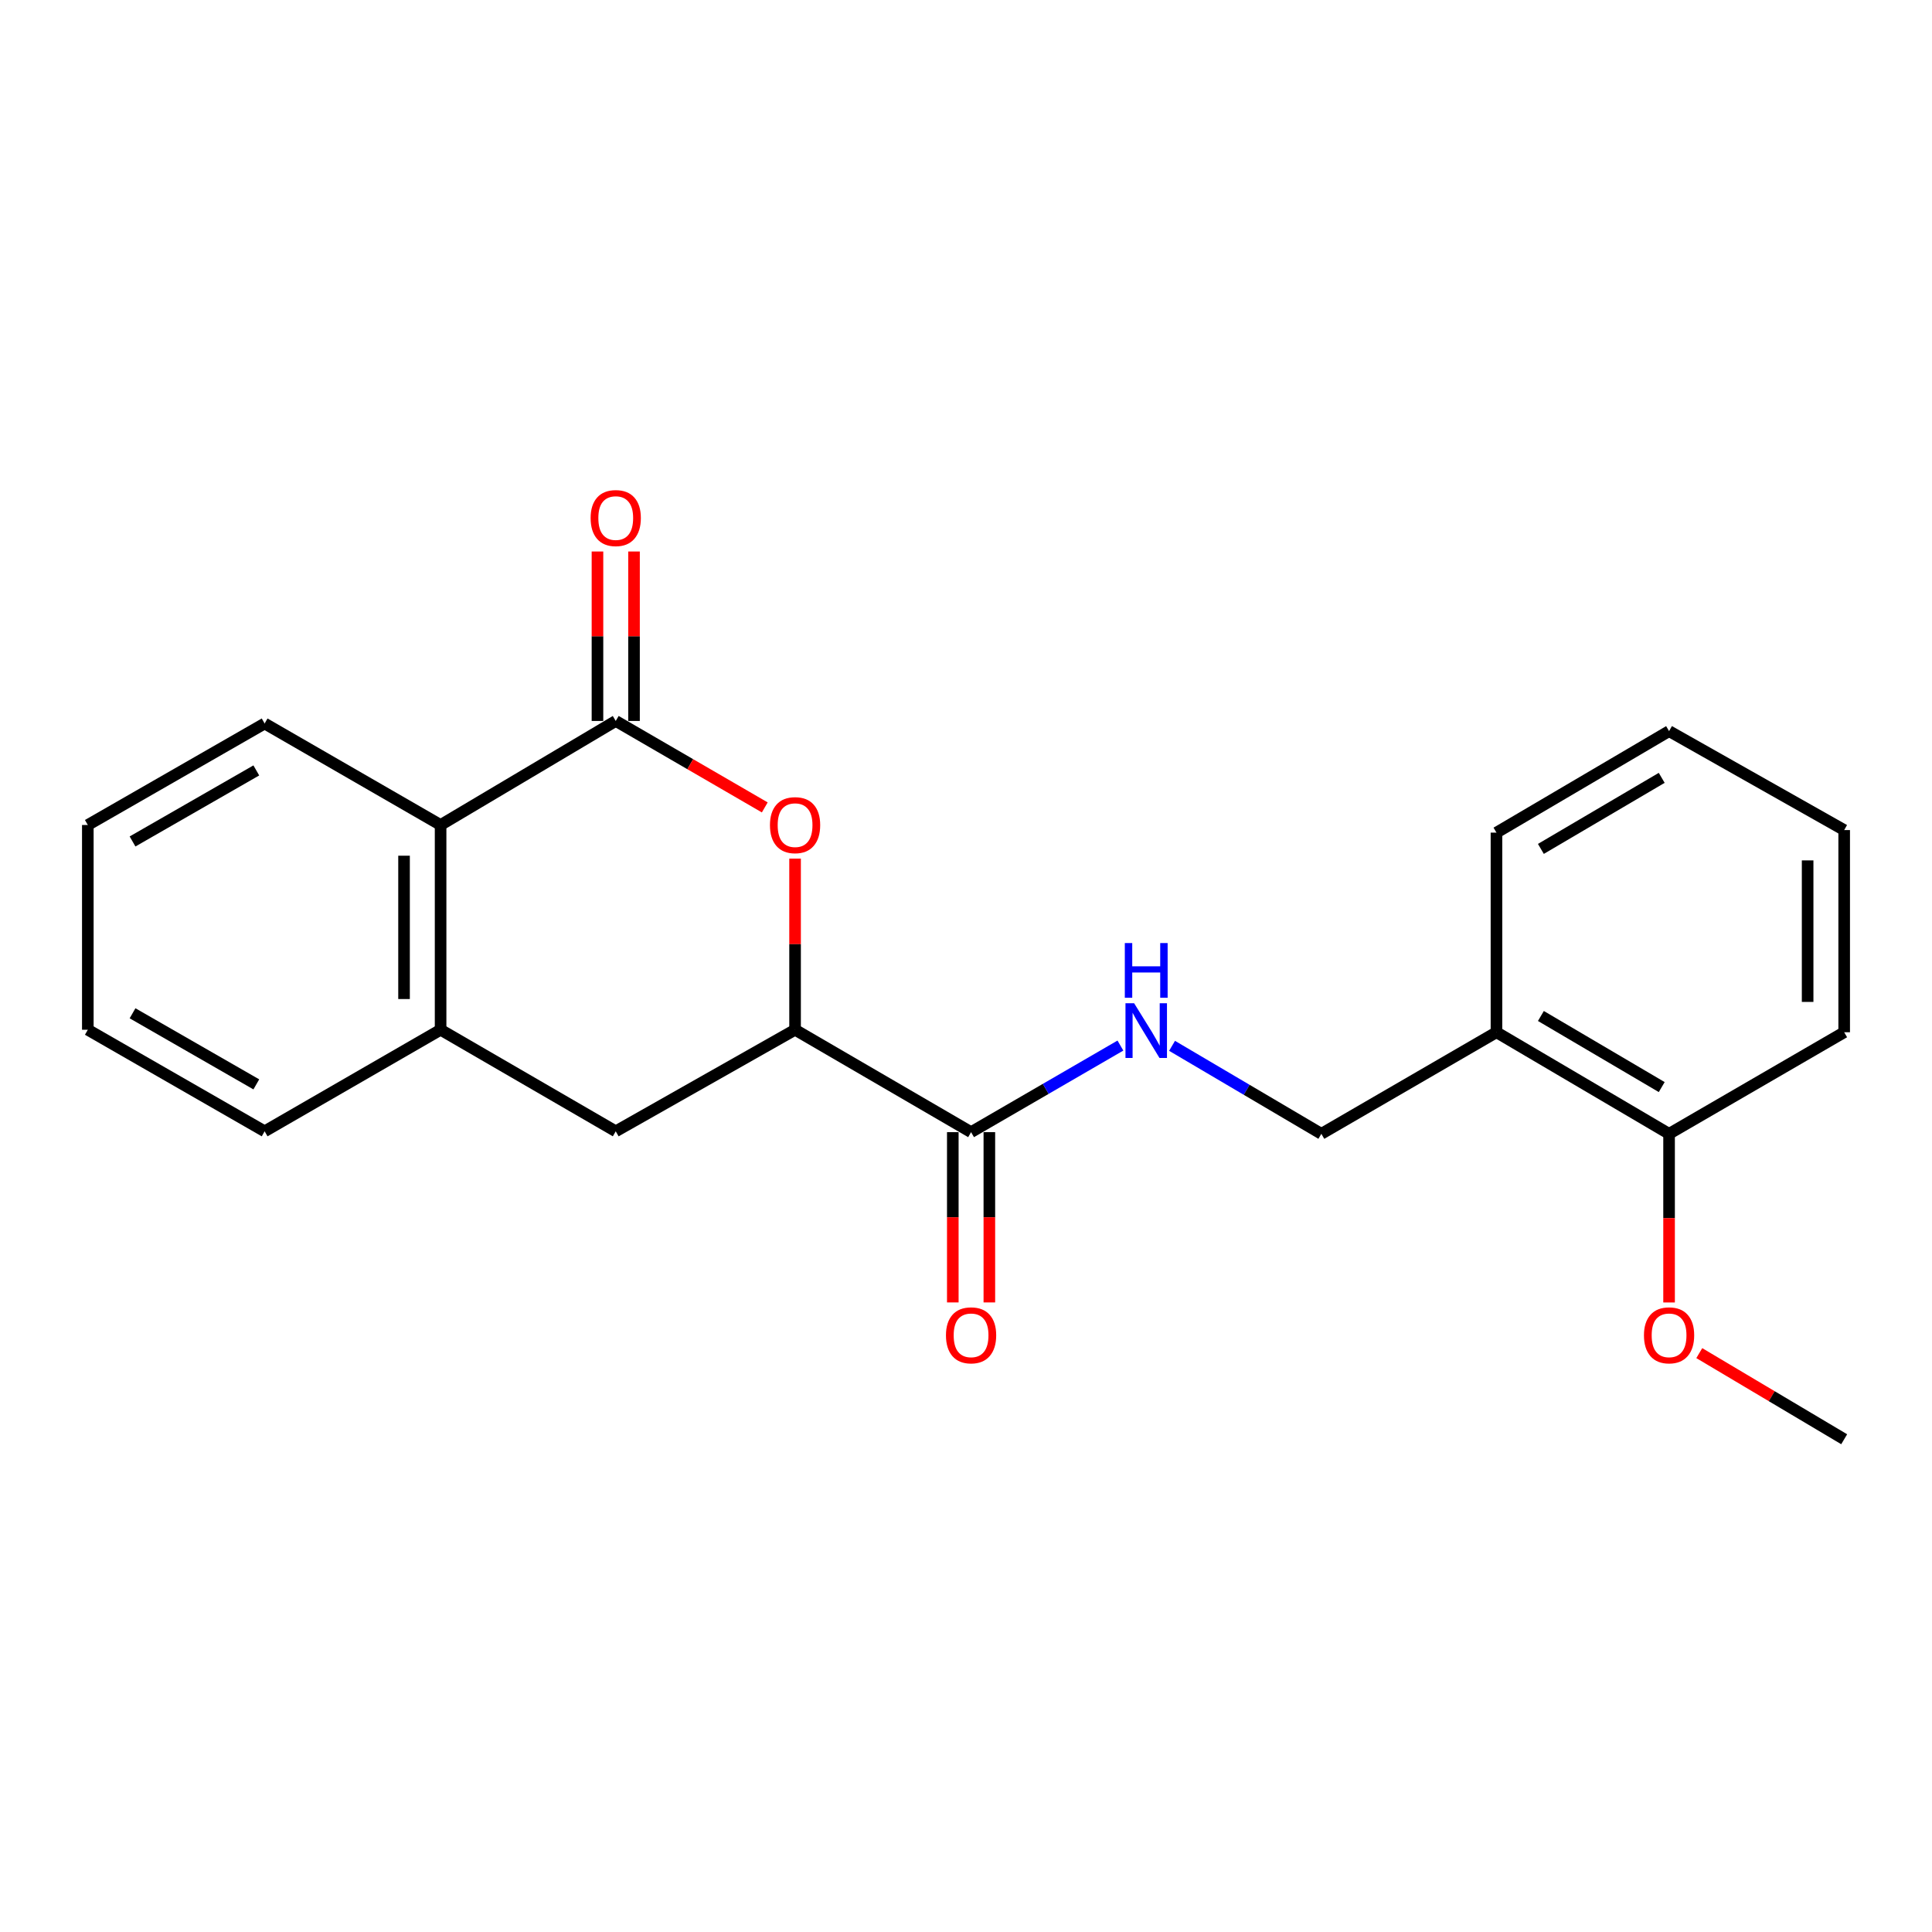 <?xml version='1.0' encoding='iso-8859-1'?>
<svg version='1.1' baseProfile='full'
              xmlns='http://www.w3.org/2000/svg'
                      xmlns:rdkit='http://www.rdkit.org/xml'
                      xmlns:xlink='http://www.w3.org/1999/xlink'
                  xml:space='preserve'
width='1000px' height='1000px' viewBox='0 0 1000 1000'>
<!-- END OF HEADER -->
<rect style='opacity:1.0;fill:#FFFFFF;stroke:none' width='1000' height='1000' x='0' y='0'> </rect>
<path class='bond-0' d='M 318.707,373.167 L 357.277,395.542' style='fill:none;fill-rule:evenodd;stroke:#000000;stroke-width:6px;stroke-linecap:butt;stroke-linejoin:miter;stroke-opacity:1' />
<path class='bond-0' d='M 357.277,395.542 L 395.847,417.917' style='fill:none;fill-rule:evenodd;stroke:#FF0000;stroke-width:6px;stroke-linecap:butt;stroke-linejoin:miter;stroke-opacity:1' />
<path class='bond-3' d='M 318.707,373.167 L 228.051,427.015' style='fill:none;fill-rule:evenodd;stroke:#000000;stroke-width:6px;stroke-linecap:butt;stroke-linejoin:miter;stroke-opacity:1' />
<path class='bond-8' d='M 328.167,373.167 L 328.167,329.312' style='fill:none;fill-rule:evenodd;stroke:#000000;stroke-width:6px;stroke-linecap:butt;stroke-linejoin:miter;stroke-opacity:1' />
<path class='bond-8' d='M 328.167,329.312 L 328.167,285.456' style='fill:none;fill-rule:evenodd;stroke:#FF0000;stroke-width:6px;stroke-linecap:butt;stroke-linejoin:miter;stroke-opacity:1' />
<path class='bond-8' d='M 309.248,373.167 L 309.248,329.312' style='fill:none;fill-rule:evenodd;stroke:#000000;stroke-width:6px;stroke-linecap:butt;stroke-linejoin:miter;stroke-opacity:1' />
<path class='bond-8' d='M 309.248,329.312 L 309.248,285.456' style='fill:none;fill-rule:evenodd;stroke:#FF0000;stroke-width:6px;stroke-linecap:butt;stroke-linejoin:miter;stroke-opacity:1' />
<path class='bond-1' d='M 411.529,444.424 L 411.529,488.711' style='fill:none;fill-rule:evenodd;stroke:#FF0000;stroke-width:6px;stroke-linecap:butt;stroke-linejoin:miter;stroke-opacity:1' />
<path class='bond-1' d='M 411.529,488.711 L 411.529,532.997' style='fill:none;fill-rule:evenodd;stroke:#000000;stroke-width:6px;stroke-linecap:butt;stroke-linejoin:miter;stroke-opacity:1' />
<path class='bond-2' d='M 411.529,532.997 L 502.628,586.003' style='fill:none;fill-rule:evenodd;stroke:#000000;stroke-width:6px;stroke-linecap:butt;stroke-linejoin:miter;stroke-opacity:1' />
<path class='bond-22' d='M 411.529,532.997 L 318.707,585.562' style='fill:none;fill-rule:evenodd;stroke:#000000;stroke-width:6px;stroke-linecap:butt;stroke-linejoin:miter;stroke-opacity:1' />
<path class='bond-6' d='M 502.628,586.003 L 541.276,563.594' style='fill:none;fill-rule:evenodd;stroke:#000000;stroke-width:6px;stroke-linecap:butt;stroke-linejoin:miter;stroke-opacity:1' />
<path class='bond-6' d='M 541.276,563.594 L 579.925,541.184' style='fill:none;fill-rule:evenodd;stroke:#0000FF;stroke-width:6px;stroke-linecap:butt;stroke-linejoin:miter;stroke-opacity:1' />
<path class='bond-10' d='M 493.168,586.003 L 493.168,630.069' style='fill:none;fill-rule:evenodd;stroke:#000000;stroke-width:6px;stroke-linecap:butt;stroke-linejoin:miter;stroke-opacity:1' />
<path class='bond-10' d='M 493.168,630.069 L 493.168,674.134' style='fill:none;fill-rule:evenodd;stroke:#FF0000;stroke-width:6px;stroke-linecap:butt;stroke-linejoin:miter;stroke-opacity:1' />
<path class='bond-10' d='M 512.088,586.003 L 512.088,630.069' style='fill:none;fill-rule:evenodd;stroke:#000000;stroke-width:6px;stroke-linecap:butt;stroke-linejoin:miter;stroke-opacity:1' />
<path class='bond-10' d='M 512.088,630.069 L 512.088,674.134' style='fill:none;fill-rule:evenodd;stroke:#FF0000;stroke-width:6px;stroke-linecap:butt;stroke-linejoin:miter;stroke-opacity:1' />
<path class='bond-4' d='M 228.051,427.015 L 228.051,532.997' style='fill:none;fill-rule:evenodd;stroke:#000000;stroke-width:6px;stroke-linecap:butt;stroke-linejoin:miter;stroke-opacity:1' />
<path class='bond-4' d='M 209.131,442.912 L 209.131,517.099' style='fill:none;fill-rule:evenodd;stroke:#000000;stroke-width:6px;stroke-linecap:butt;stroke-linejoin:miter;stroke-opacity:1' />
<path class='bond-14' d='M 228.051,427.015 L 136.973,374.481' style='fill:none;fill-rule:evenodd;stroke:#000000;stroke-width:6px;stroke-linecap:butt;stroke-linejoin:miter;stroke-opacity:1' />
<path class='bond-5' d='M 228.051,532.997 L 318.707,585.562' style='fill:none;fill-rule:evenodd;stroke:#000000;stroke-width:6px;stroke-linecap:butt;stroke-linejoin:miter;stroke-opacity:1' />
<path class='bond-13' d='M 228.051,532.997 L 136.973,585.562' style='fill:none;fill-rule:evenodd;stroke:#000000;stroke-width:6px;stroke-linecap:butt;stroke-linejoin:miter;stroke-opacity:1' />
<path class='bond-9' d='M 606.655,541.319 L 645.293,564.092' style='fill:none;fill-rule:evenodd;stroke:#0000FF;stroke-width:6px;stroke-linecap:butt;stroke-linejoin:miter;stroke-opacity:1' />
<path class='bond-9' d='M 645.293,564.092 L 683.931,586.865' style='fill:none;fill-rule:evenodd;stroke:#000000;stroke-width:6px;stroke-linecap:butt;stroke-linejoin:miter;stroke-opacity:1' />
<path class='bond-7' d='M 774.567,534.289 L 683.931,586.865' style='fill:none;fill-rule:evenodd;stroke:#000000;stroke-width:6px;stroke-linecap:butt;stroke-linejoin:miter;stroke-opacity:1' />
<path class='bond-11' d='M 774.567,534.289 L 863.91,586.865' style='fill:none;fill-rule:evenodd;stroke:#000000;stroke-width:6px;stroke-linecap:butt;stroke-linejoin:miter;stroke-opacity:1' />
<path class='bond-11' d='M 797.564,525.87 L 860.104,562.673' style='fill:none;fill-rule:evenodd;stroke:#000000;stroke-width:6px;stroke-linecap:butt;stroke-linejoin:miter;stroke-opacity:1' />
<path class='bond-15' d='M 774.567,534.289 L 774.567,430.967' style='fill:none;fill-rule:evenodd;stroke:#000000;stroke-width:6px;stroke-linecap:butt;stroke-linejoin:miter;stroke-opacity:1' />
<path class='bond-12' d='M 863.91,586.865 L 863.91,630.51' style='fill:none;fill-rule:evenodd;stroke:#000000;stroke-width:6px;stroke-linecap:butt;stroke-linejoin:miter;stroke-opacity:1' />
<path class='bond-12' d='M 863.91,630.51 L 863.91,674.156' style='fill:none;fill-rule:evenodd;stroke:#FF0000;stroke-width:6px;stroke-linecap:butt;stroke-linejoin:miter;stroke-opacity:1' />
<path class='bond-16' d='M 863.91,586.865 L 954.545,534.289' style='fill:none;fill-rule:evenodd;stroke:#000000;stroke-width:6px;stroke-linecap:butt;stroke-linejoin:miter;stroke-opacity:1' />
<path class='bond-17' d='M 879.546,700.374 L 917.045,722.662' style='fill:none;fill-rule:evenodd;stroke:#FF0000;stroke-width:6px;stroke-linecap:butt;stroke-linejoin:miter;stroke-opacity:1' />
<path class='bond-17' d='M 917.045,722.662 L 954.545,744.95' style='fill:none;fill-rule:evenodd;stroke:#000000;stroke-width:6px;stroke-linecap:butt;stroke-linejoin:miter;stroke-opacity:1' />
<path class='bond-23' d='M 136.973,585.562 L 45.455,532.997' style='fill:none;fill-rule:evenodd;stroke:#000000;stroke-width:6px;stroke-linecap:butt;stroke-linejoin:miter;stroke-opacity:1' />
<path class='bond-23' d='M 132.669,561.271 L 68.605,524.475' style='fill:none;fill-rule:evenodd;stroke:#000000;stroke-width:6px;stroke-linecap:butt;stroke-linejoin:miter;stroke-opacity:1' />
<path class='bond-19' d='M 136.973,374.481 L 45.455,427.015' style='fill:none;fill-rule:evenodd;stroke:#000000;stroke-width:6px;stroke-linecap:butt;stroke-linejoin:miter;stroke-opacity:1' />
<path class='bond-19' d='M 132.664,398.77 L 68.601,435.543' style='fill:none;fill-rule:evenodd;stroke:#000000;stroke-width:6px;stroke-linecap:butt;stroke-linejoin:miter;stroke-opacity:1' />
<path class='bond-20' d='M 774.567,430.967 L 863.91,378.423' style='fill:none;fill-rule:evenodd;stroke:#000000;stroke-width:6px;stroke-linecap:butt;stroke-linejoin:miter;stroke-opacity:1' />
<path class='bond-20' d='M 797.559,439.394 L 860.099,402.613' style='fill:none;fill-rule:evenodd;stroke:#000000;stroke-width:6px;stroke-linecap:butt;stroke-linejoin:miter;stroke-opacity:1' />
<path class='bond-24' d='M 954.545,534.289 L 954.545,429.643' style='fill:none;fill-rule:evenodd;stroke:#000000;stroke-width:6px;stroke-linecap:butt;stroke-linejoin:miter;stroke-opacity:1' />
<path class='bond-24' d='M 935.626,518.592 L 935.626,445.34' style='fill:none;fill-rule:evenodd;stroke:#000000;stroke-width:6px;stroke-linecap:butt;stroke-linejoin:miter;stroke-opacity:1' />
<path class='bond-18' d='M 45.455,532.997 L 45.455,427.015' style='fill:none;fill-rule:evenodd;stroke:#000000;stroke-width:6px;stroke-linecap:butt;stroke-linejoin:miter;stroke-opacity:1' />
<path class='bond-21' d='M 863.91,378.423 L 954.545,429.643' style='fill:none;fill-rule:evenodd;stroke:#000000;stroke-width:6px;stroke-linecap:butt;stroke-linejoin:miter;stroke-opacity:1' />
<path  class='atom-1' d='M 398.529 427.095
Q 398.529 420.295, 401.889 416.495
Q 405.249 412.695, 411.529 412.695
Q 417.809 412.695, 421.169 416.495
Q 424.529 420.295, 424.529 427.095
Q 424.529 433.975, 421.129 437.895
Q 417.729 441.775, 411.529 441.775
Q 405.289 441.775, 401.889 437.895
Q 398.529 434.015, 398.529 427.095
M 411.529 438.575
Q 415.849 438.575, 418.169 435.695
Q 420.529 432.775, 420.529 427.095
Q 420.529 421.535, 418.169 418.735
Q 415.849 415.895, 411.529 415.895
Q 407.209 415.895, 404.849 418.695
Q 402.529 421.495, 402.529 427.095
Q 402.529 432.815, 404.849 435.695
Q 407.209 438.575, 411.529 438.575
' fill='#FF0000'/>
<path  class='atom-7' d='M 587.025 519.278
L 596.305 534.278
Q 597.225 535.758, 598.705 538.438
Q 600.185 541.118, 600.265 541.278
L 600.265 519.278
L 604.025 519.278
L 604.025 547.598
L 600.145 547.598
L 590.185 531.198
Q 589.025 529.278, 587.785 527.078
Q 586.585 524.878, 586.225 524.198
L 586.225 547.598
L 582.545 547.598
L 582.545 519.278
L 587.025 519.278
' fill='#0000FF'/>
<path  class='atom-7' d='M 582.205 488.126
L 586.045 488.126
L 586.045 500.166
L 600.525 500.166
L 600.525 488.126
L 604.365 488.126
L 604.365 516.446
L 600.525 516.446
L 600.525 503.366
L 586.045 503.366
L 586.045 516.446
L 582.205 516.446
L 582.205 488.126
' fill='#0000FF'/>
<path  class='atom-9' d='M 305.707 268.148
Q 305.707 261.348, 309.067 257.548
Q 312.427 253.748, 318.707 253.748
Q 324.987 253.748, 328.347 257.548
Q 331.707 261.348, 331.707 268.148
Q 331.707 275.028, 328.307 278.948
Q 324.907 282.828, 318.707 282.828
Q 312.467 282.828, 309.067 278.948
Q 305.707 275.068, 305.707 268.148
M 318.707 279.628
Q 323.027 279.628, 325.347 276.748
Q 327.707 273.828, 327.707 268.148
Q 327.707 262.588, 325.347 259.788
Q 323.027 256.948, 318.707 256.948
Q 314.387 256.948, 312.027 259.748
Q 309.707 262.548, 309.707 268.148
Q 309.707 273.868, 312.027 276.748
Q 314.387 279.628, 318.707 279.628
' fill='#FF0000'/>
<path  class='atom-11' d='M 489.628 691.161
Q 489.628 684.361, 492.988 680.561
Q 496.348 676.761, 502.628 676.761
Q 508.908 676.761, 512.268 680.561
Q 515.628 684.361, 515.628 691.161
Q 515.628 698.041, 512.228 701.961
Q 508.828 705.841, 502.628 705.841
Q 496.388 705.841, 492.988 701.961
Q 489.628 698.081, 489.628 691.161
M 502.628 702.641
Q 506.948 702.641, 509.268 699.761
Q 511.628 696.841, 511.628 691.161
Q 511.628 685.601, 509.268 682.801
Q 506.948 679.961, 502.628 679.961
Q 498.308 679.961, 495.948 682.761
Q 493.628 685.561, 493.628 691.161
Q 493.628 696.881, 495.948 699.761
Q 498.308 702.641, 502.628 702.641
' fill='#FF0000'/>
<path  class='atom-13' d='M 850.91 691.161
Q 850.91 684.361, 854.27 680.561
Q 857.63 676.761, 863.91 676.761
Q 870.19 676.761, 873.55 680.561
Q 876.91 684.361, 876.91 691.161
Q 876.91 698.041, 873.51 701.961
Q 870.11 705.841, 863.91 705.841
Q 857.67 705.841, 854.27 701.961
Q 850.91 698.081, 850.91 691.161
M 863.91 702.641
Q 868.23 702.641, 870.55 699.761
Q 872.91 696.841, 872.91 691.161
Q 872.91 685.601, 870.55 682.801
Q 868.23 679.961, 863.91 679.961
Q 859.59 679.961, 857.23 682.761
Q 854.91 685.561, 854.91 691.161
Q 854.91 696.881, 857.23 699.761
Q 859.59 702.641, 863.91 702.641
' fill='#FF0000'/>
</svg>
